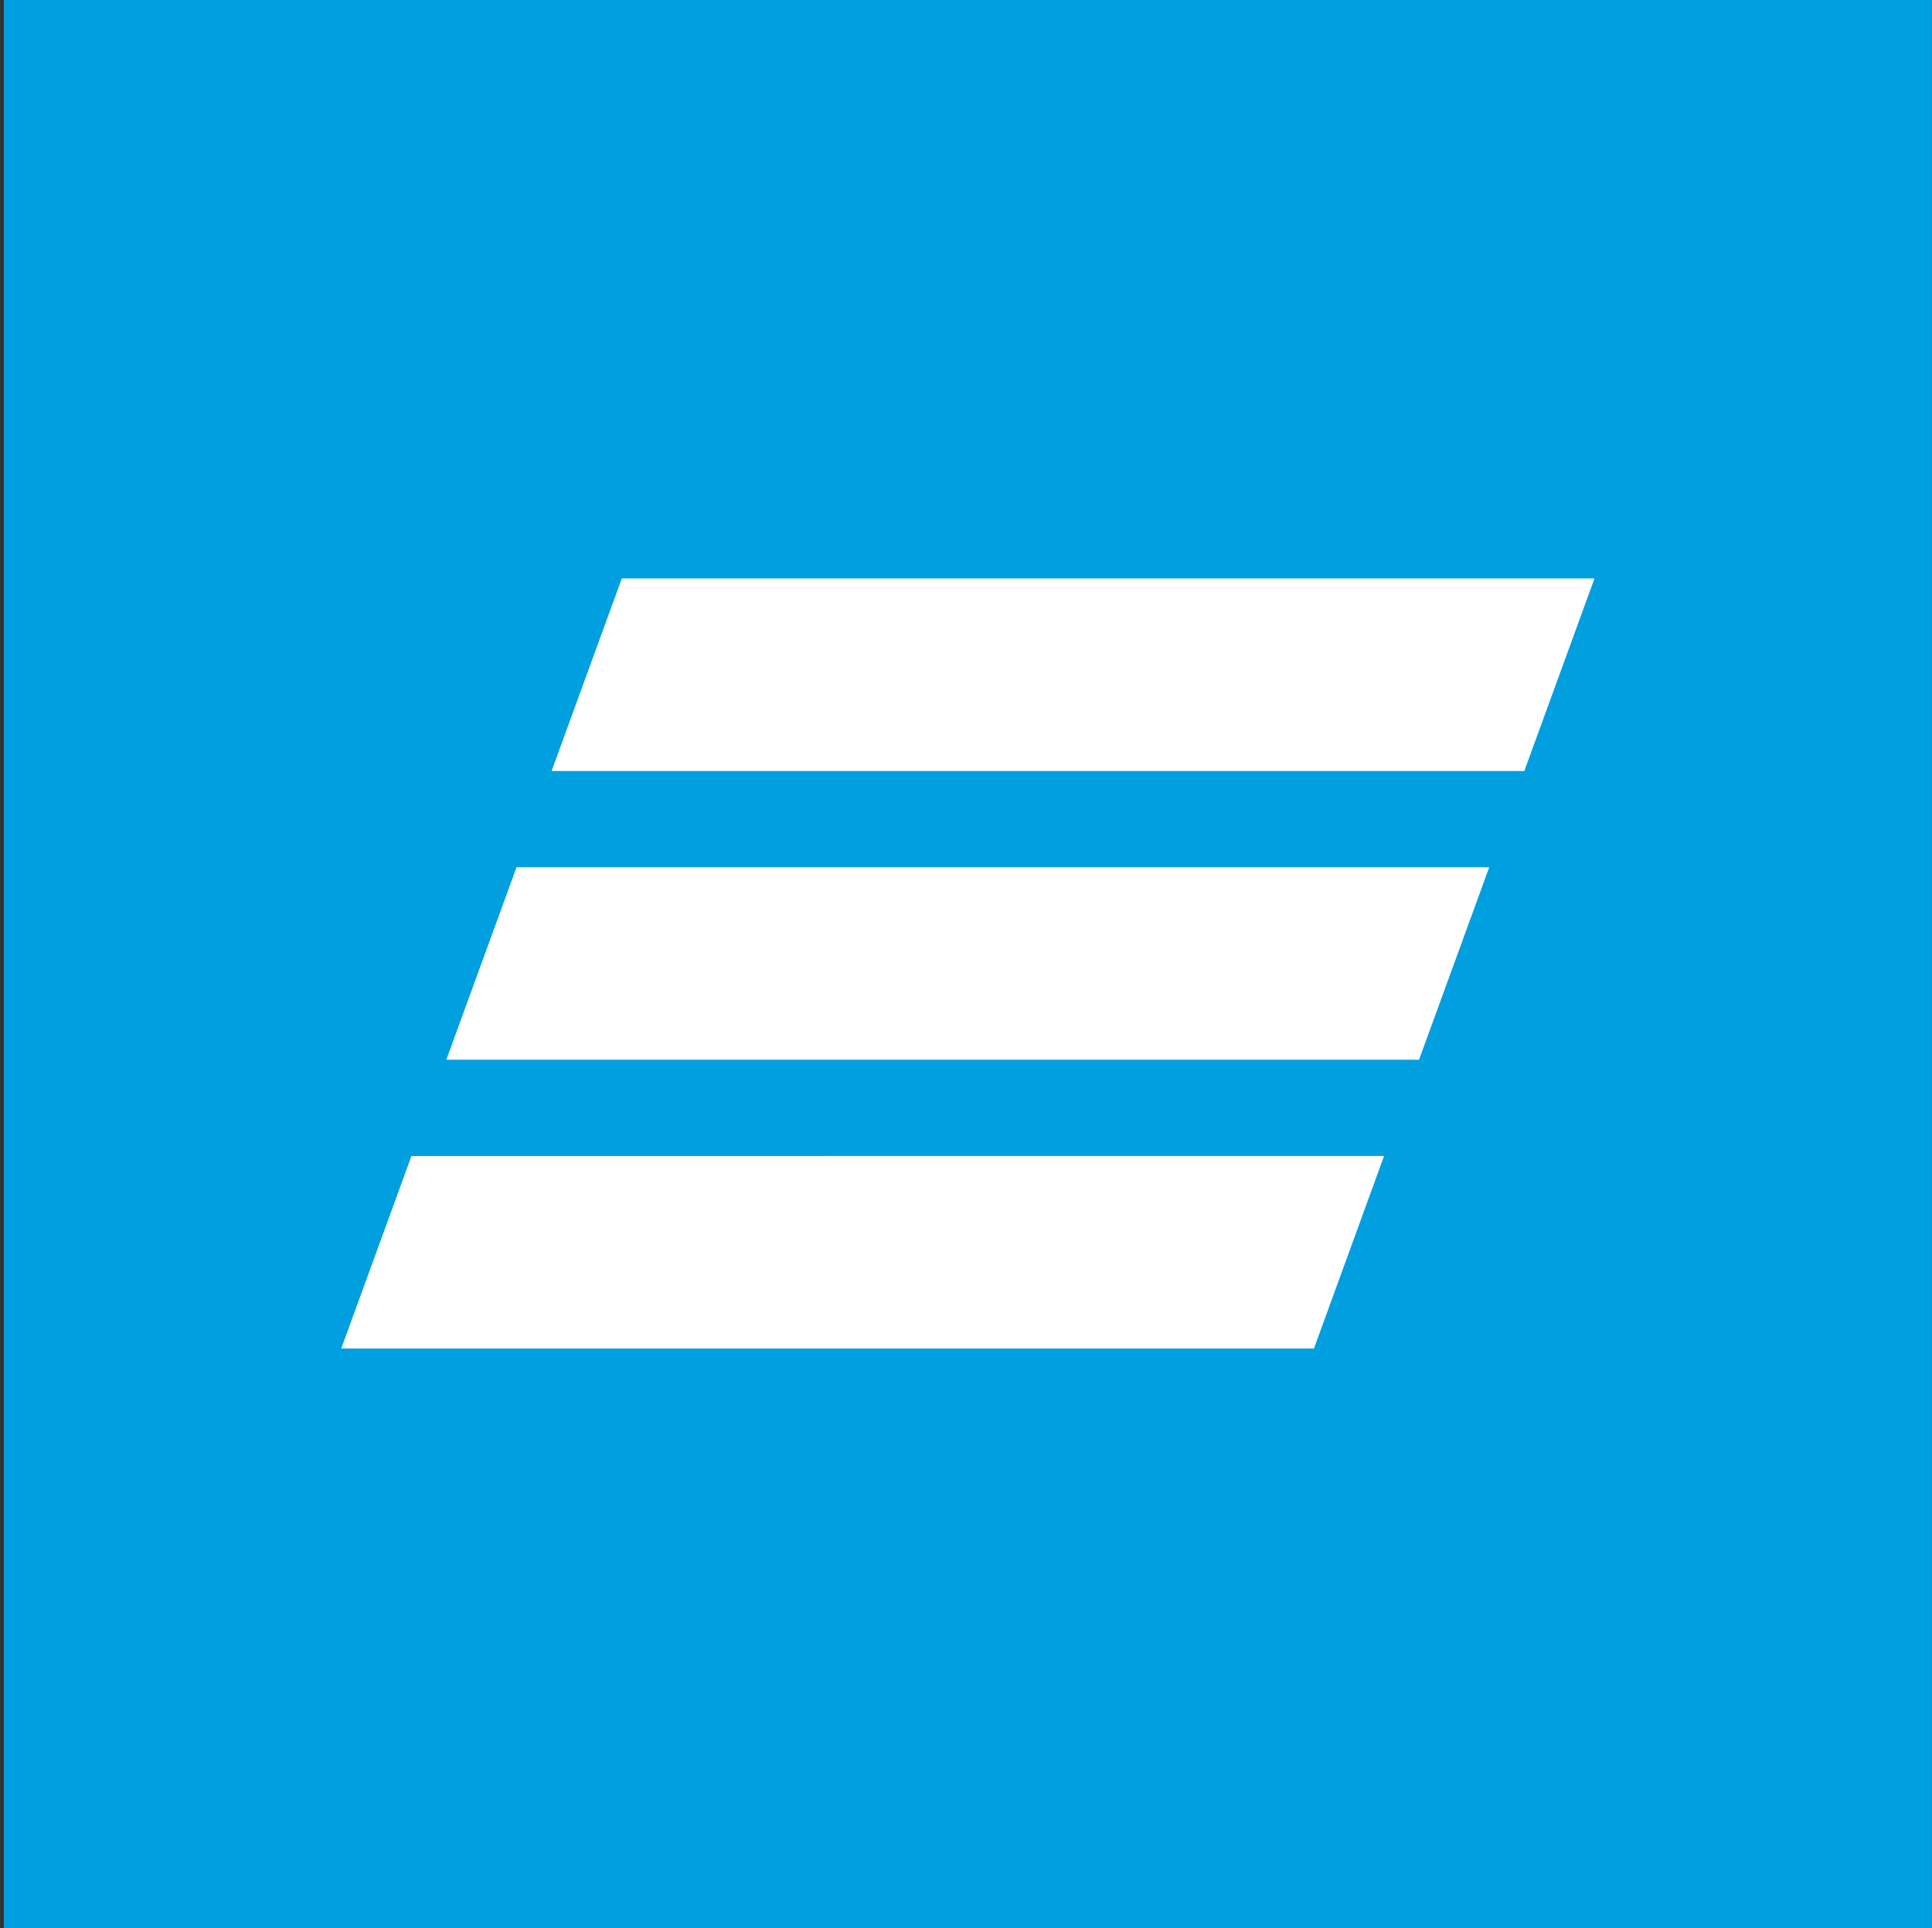 <svg width="501" height="500" viewBox="0 0 501 500" fill="none" xmlns="http://www.w3.org/2000/svg">
<rect x="0" y="0" width="501" height="500" fill="#333333" stroke="none"/>
<rect x="0.988" width="500" height="500" fill="#009FDF"/>
<path d="M161.248 150L143.039 199.946H395.279L413.488 150H161.248ZM133.945 224.898L115.737 274.834H367.977L386.186 224.898C386.186 224.898 133.945 224.898 133.945 224.898ZM106.696 299.796L88.488 349.721H340.728L358.915 299.786C358.926 299.796 106.696 299.796 106.696 299.796Z" fill="white"/>
</svg>

